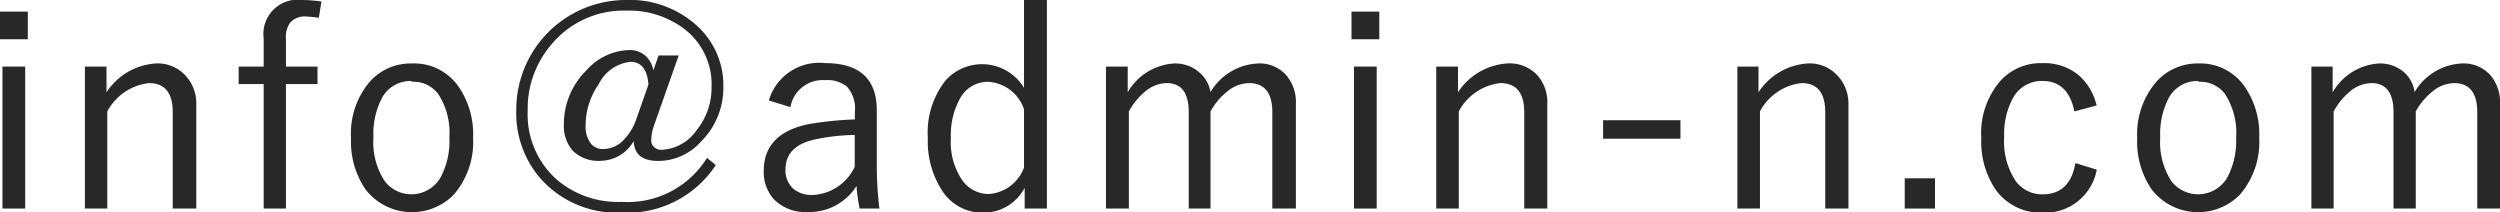 <svg xmlns="http://www.w3.org/2000/svg" viewBox="0 0 152.83 12.99"><defs><style>.cls-1{fill:#282828;}</style></defs><g id="レイヤー_2" data-name="レイヤー 2"><g id="レイヤー_1-2" data-name="レイヤー 1"><path class="cls-1" d="M1.7.71V2.4H0V.71ZM1.54,4.07v8.68H.15V4.07Z"/><path class="cls-1" d="M6.51,4.07V5.64a3.91,3.91,0,0,1,3-1.76,2.3,2.3,0,0,1,1.83.74A2.49,2.49,0,0,1,12,6.36v6.39H10.56V6.86c0-1.19-.49-1.78-1.46-1.78A3.31,3.31,0,0,0,6.56,6.81v5.94H5.19V4.07Z"/><path class="cls-1" d="M19.65.09l-.16,1a7.36,7.36,0,0,0-.75-.08,1.21,1.21,0,0,0-1,.37,1.52,1.52,0,0,0-.26,1V4.07h1.93V5.14H17.48v7.61H16.12V5.14H14.59V4.07h1.53V2.37A2.1,2.1,0,0,1,18.5,0,9.41,9.41,0,0,1,19.65.09Z"/><path class="cls-1" d="M25.16,3.88A3.3,3.3,0,0,1,28,5.25a5.1,5.1,0,0,1,.92,3.15,4.93,4.93,0,0,1-1.18,3.5,3.59,3.59,0,0,1-5.38-.3,5.16,5.16,0,0,1-.9-3.15A4.89,4.89,0,0,1,22.6,5,3.34,3.34,0,0,1,25.16,3.88Zm0,1.07a2,2,0,0,0-1.79,1,4.73,4.73,0,0,0-.54,2.45,4.32,4.32,0,0,0,.7,2.69,2.06,2.06,0,0,0,3.39-.22,4.71,4.71,0,0,0,.55-2.47,4.29,4.29,0,0,0-.7-2.68A1.9,1.9,0,0,0,25.16,5Z"/><path class="cls-1" d="M41.49,3.39,40,7.62a2.91,2.91,0,0,0-.19,1A.53.53,0,0,0,40,9a.65.65,0,0,0,.42.16,2.77,2.77,0,0,0,2.18-1.22,4.14,4.14,0,0,0,.9-2.64,4.26,4.26,0,0,0-1.64-3.51A5.58,5.58,0,0,0,38.3.65a5.72,5.72,0,0,0-4.53,2,6,6,0,0,0-1.51,4.11A5.32,5.32,0,0,0,34.06,11,5.75,5.75,0,0,0,38,12.34a5.7,5.7,0,0,0,5.22-2.69l.54.44A6.48,6.48,0,0,1,38,13a6.27,6.27,0,0,1-4.88-2,6.08,6.08,0,0,1-1.56-4.25,6.73,6.73,0,0,1,.9-3.4A6.71,6.71,0,0,1,38.28,0a6.07,6.07,0,0,1,4.46,1.7,4.9,4.9,0,0,1,1.48,3.6,4.63,4.63,0,0,1-1.39,3.38,3.53,3.53,0,0,1-2.57,1.16c-1,0-1.49-.4-1.52-1.22a2.36,2.36,0,0,1-2,1.21A2.23,2.23,0,0,1,35,9.2a2.29,2.29,0,0,1-.53-1.58A4.61,4.61,0,0,1,35.85,4.3a3.61,3.61,0,0,1,2.63-1.24,1.43,1.43,0,0,1,1,.37,1.53,1.53,0,0,1,.46.88l.32-.92ZM39.64,5.17c-.07-.93-.44-1.39-1.1-1.39A2.45,2.45,0,0,0,36.6,5.15a4.38,4.38,0,0,0-.8,2.52,1.7,1.7,0,0,0,.31,1.09.91.91,0,0,0,.76.35,1.71,1.71,0,0,0,1.22-.52,3.41,3.41,0,0,0,.81-1.31Z"/><path class="cls-1" d="M47,6.14a3.21,3.21,0,0,1,3.45-2.28q3.15,0,3.15,2.89V9.93a22.35,22.35,0,0,0,.16,2.82H52.55a10.7,10.7,0,0,1-.19-1.38,3.4,3.4,0,0,1-3,1.59,2.67,2.67,0,0,1-2.06-.79,2.48,2.48,0,0,1-.61-1.74c0-1.57,1-2.52,2.85-2.86a21.25,21.25,0,0,1,2.72-.27V6.84a2,2,0,0,0-.49-1.55,1.93,1.93,0,0,0-1.34-.39,2,2,0,0,0-2.11,1.65Zm5.25,2.11a12.53,12.53,0,0,0-2.41.27c-1.21.26-1.82.87-1.82,1.84a1.48,1.48,0,0,0,.49,1.19,1.76,1.76,0,0,0,1.18.37,3,3,0,0,0,2.56-1.72Z"/><path class="cls-1" d="M64,0V12.75H62.64V11.48A2.83,2.83,0,0,1,60.1,13a2.91,2.91,0,0,1-2.52-1.37,5.52,5.52,0,0,1-.86-3.2,5.15,5.15,0,0,1,1.09-3.52,3,3,0,0,1,4.79.46V0ZM62.6,6.68A2.47,2.47,0,0,0,60.4,5a1.93,1.93,0,0,0-1.7,1,4.57,4.57,0,0,0-.57,2.44,4.1,4.1,0,0,0,.76,2.67,2,2,0,0,0,1.57.75,2.48,2.48,0,0,0,2.14-1.62Z"/><path class="cls-1" d="M68.94,4.07V5.64a3.52,3.52,0,0,1,2.83-1.76,2.23,2.23,0,0,1,1.54.54A2,2,0,0,1,74,5.63a3.56,3.56,0,0,1,2.89-1.75,2.17,2.17,0,0,1,1.76.74,2.53,2.53,0,0,1,.57,1.74v6.39H77.78V6.86c0-1.19-.48-1.78-1.43-1.78A2.15,2.15,0,0,0,75,5.61a4.1,4.1,0,0,0-1,1.2v5.94H72.67V6.86c0-1.19-.45-1.78-1.36-1.78a2.1,2.1,0,0,0-1.3.51,4.19,4.19,0,0,0-1,1.22v5.94H67.61V4.07Z"/><path class="cls-1" d="M84.32.71V2.4h-1.7V.71Zm-.16,3.36v8.68H82.77V4.07Z"/><path class="cls-1" d="M89.13,4.07V5.64a3.89,3.89,0,0,1,3-1.76A2.3,2.3,0,0,1,94,4.62a2.49,2.49,0,0,1,.59,1.74v6.39H93.18V6.86c0-1.19-.49-1.78-1.47-1.78a3.29,3.29,0,0,0-2.53,1.73v5.94H87.8V4.07Z"/><path class="cls-1" d="M102.73,7.35V8.48H98V7.35Z"/><path class="cls-1" d="M107.5,4.07V5.64a3.89,3.89,0,0,1,3-1.76,2.3,2.3,0,0,1,1.83.74A2.49,2.49,0,0,1,113,6.36v6.39h-1.42V6.86c0-1.19-.48-1.78-1.46-1.78a3.29,3.29,0,0,0-2.53,1.73v5.94h-1.38V4.07Z"/><path class="cls-1" d="M118.29,10.9v1.85h-1.85V10.9Z"/><path class="cls-1" d="M128.17,6.45l-1.36.36c-.25-1.24-.9-1.86-1.94-1.86a2,2,0,0,0-1.79,1,4.61,4.61,0,0,0-.56,2.44,4.34,4.34,0,0,0,.72,2.7,2,2,0,0,0,1.63.79c1.11,0,1.79-.64,2-1.91l1.31.4A3.21,3.21,0,0,1,124.86,13,3.39,3.39,0,0,1,122,11.6a5.27,5.27,0,0,1-.88-3.17,4.89,4.89,0,0,1,1.17-3.49,3.35,3.35,0,0,1,2.58-1.08,3.3,3.3,0,0,1,2.22.75A3.5,3.5,0,0,1,128.17,6.45Z"/><path class="cls-1" d="M134.39,3.88a3.3,3.3,0,0,1,2.8,1.37,5.1,5.1,0,0,1,.92,3.15,4.93,4.93,0,0,1-1.18,3.5,3.59,3.59,0,0,1-5.38-.3,5.16,5.16,0,0,1-.9-3.15A4.93,4.93,0,0,1,131.82,5,3.36,3.36,0,0,1,134.39,3.88Zm0,1.07a2,2,0,0,0-1.79,1,4.73,4.73,0,0,0-.54,2.45,4.39,4.39,0,0,0,.69,2.69,2.07,2.07,0,0,0,3.4-.22,4.81,4.81,0,0,0,.55-2.47,4.35,4.35,0,0,0-.7-2.68A1.91,1.91,0,0,0,134.39,5Z"/><path class="cls-1" d="M142.6,4.07V5.64a3.52,3.52,0,0,1,2.83-1.76,2.23,2.23,0,0,1,1.54.54,2,2,0,0,1,.64,1.21,3.54,3.54,0,0,1,2.89-1.75,2.17,2.17,0,0,1,1.76.74,2.53,2.53,0,0,1,.57,1.74v6.39h-1.39V6.86c0-1.19-.48-1.78-1.43-1.78a2.15,2.15,0,0,0-1.33.53,4.1,4.1,0,0,0-1,1.2v5.94h-1.36V6.86c0-1.19-.45-1.78-1.36-1.78a2.1,2.1,0,0,0-1.3.51,4.19,4.19,0,0,0-1,1.22v5.94h-1.36V4.07Z"/></g></g></svg>